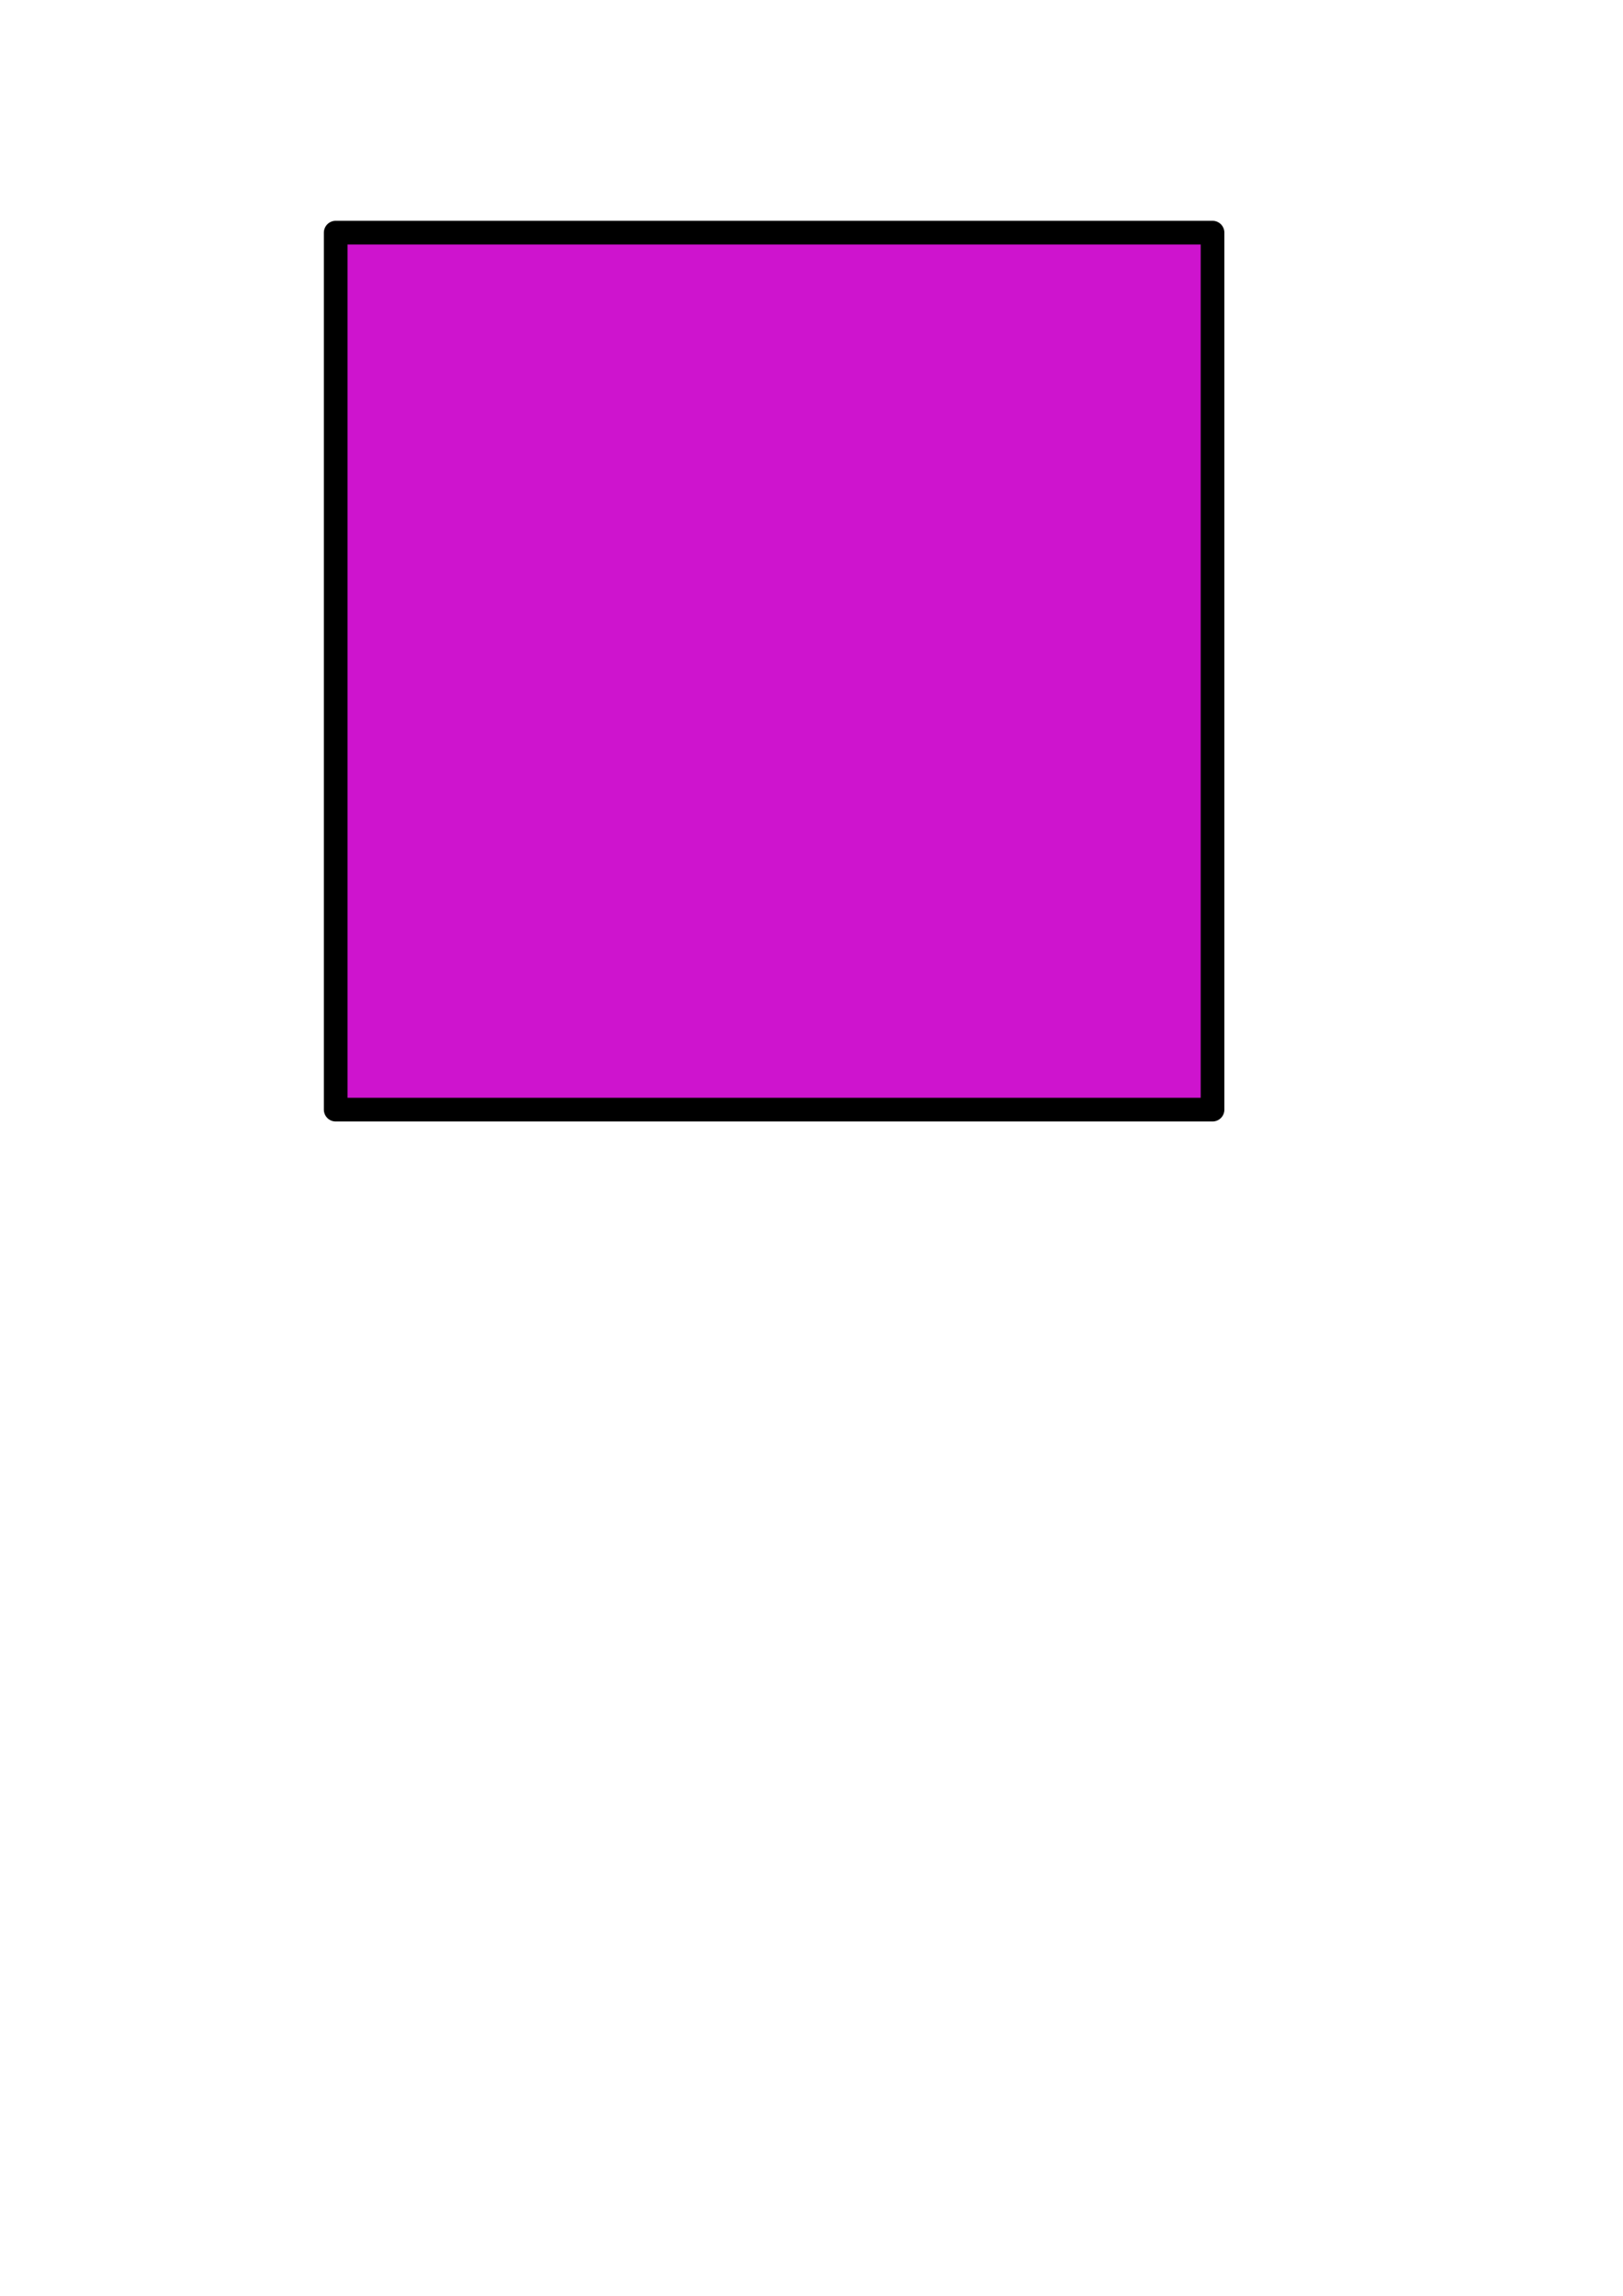 <?xml version="1.0"?><svg width="744.094" height="1052.362" xmlns="http://www.w3.org/2000/svg">
 <title>Thought bubble</title>
 <g>
  <title>Layer 1</title>
  <g externalResourcesRequired="false" id="layer1">
   <rect id="svg_2" height="402" width="402" y="106.638" x="153.906" stroke-linecap="null" stroke-linejoin="round" stroke-dasharray="null" stroke-width="10.857" stroke="#000000" fill="#ce14ce"/>
  </g>
 </g>
</svg>
